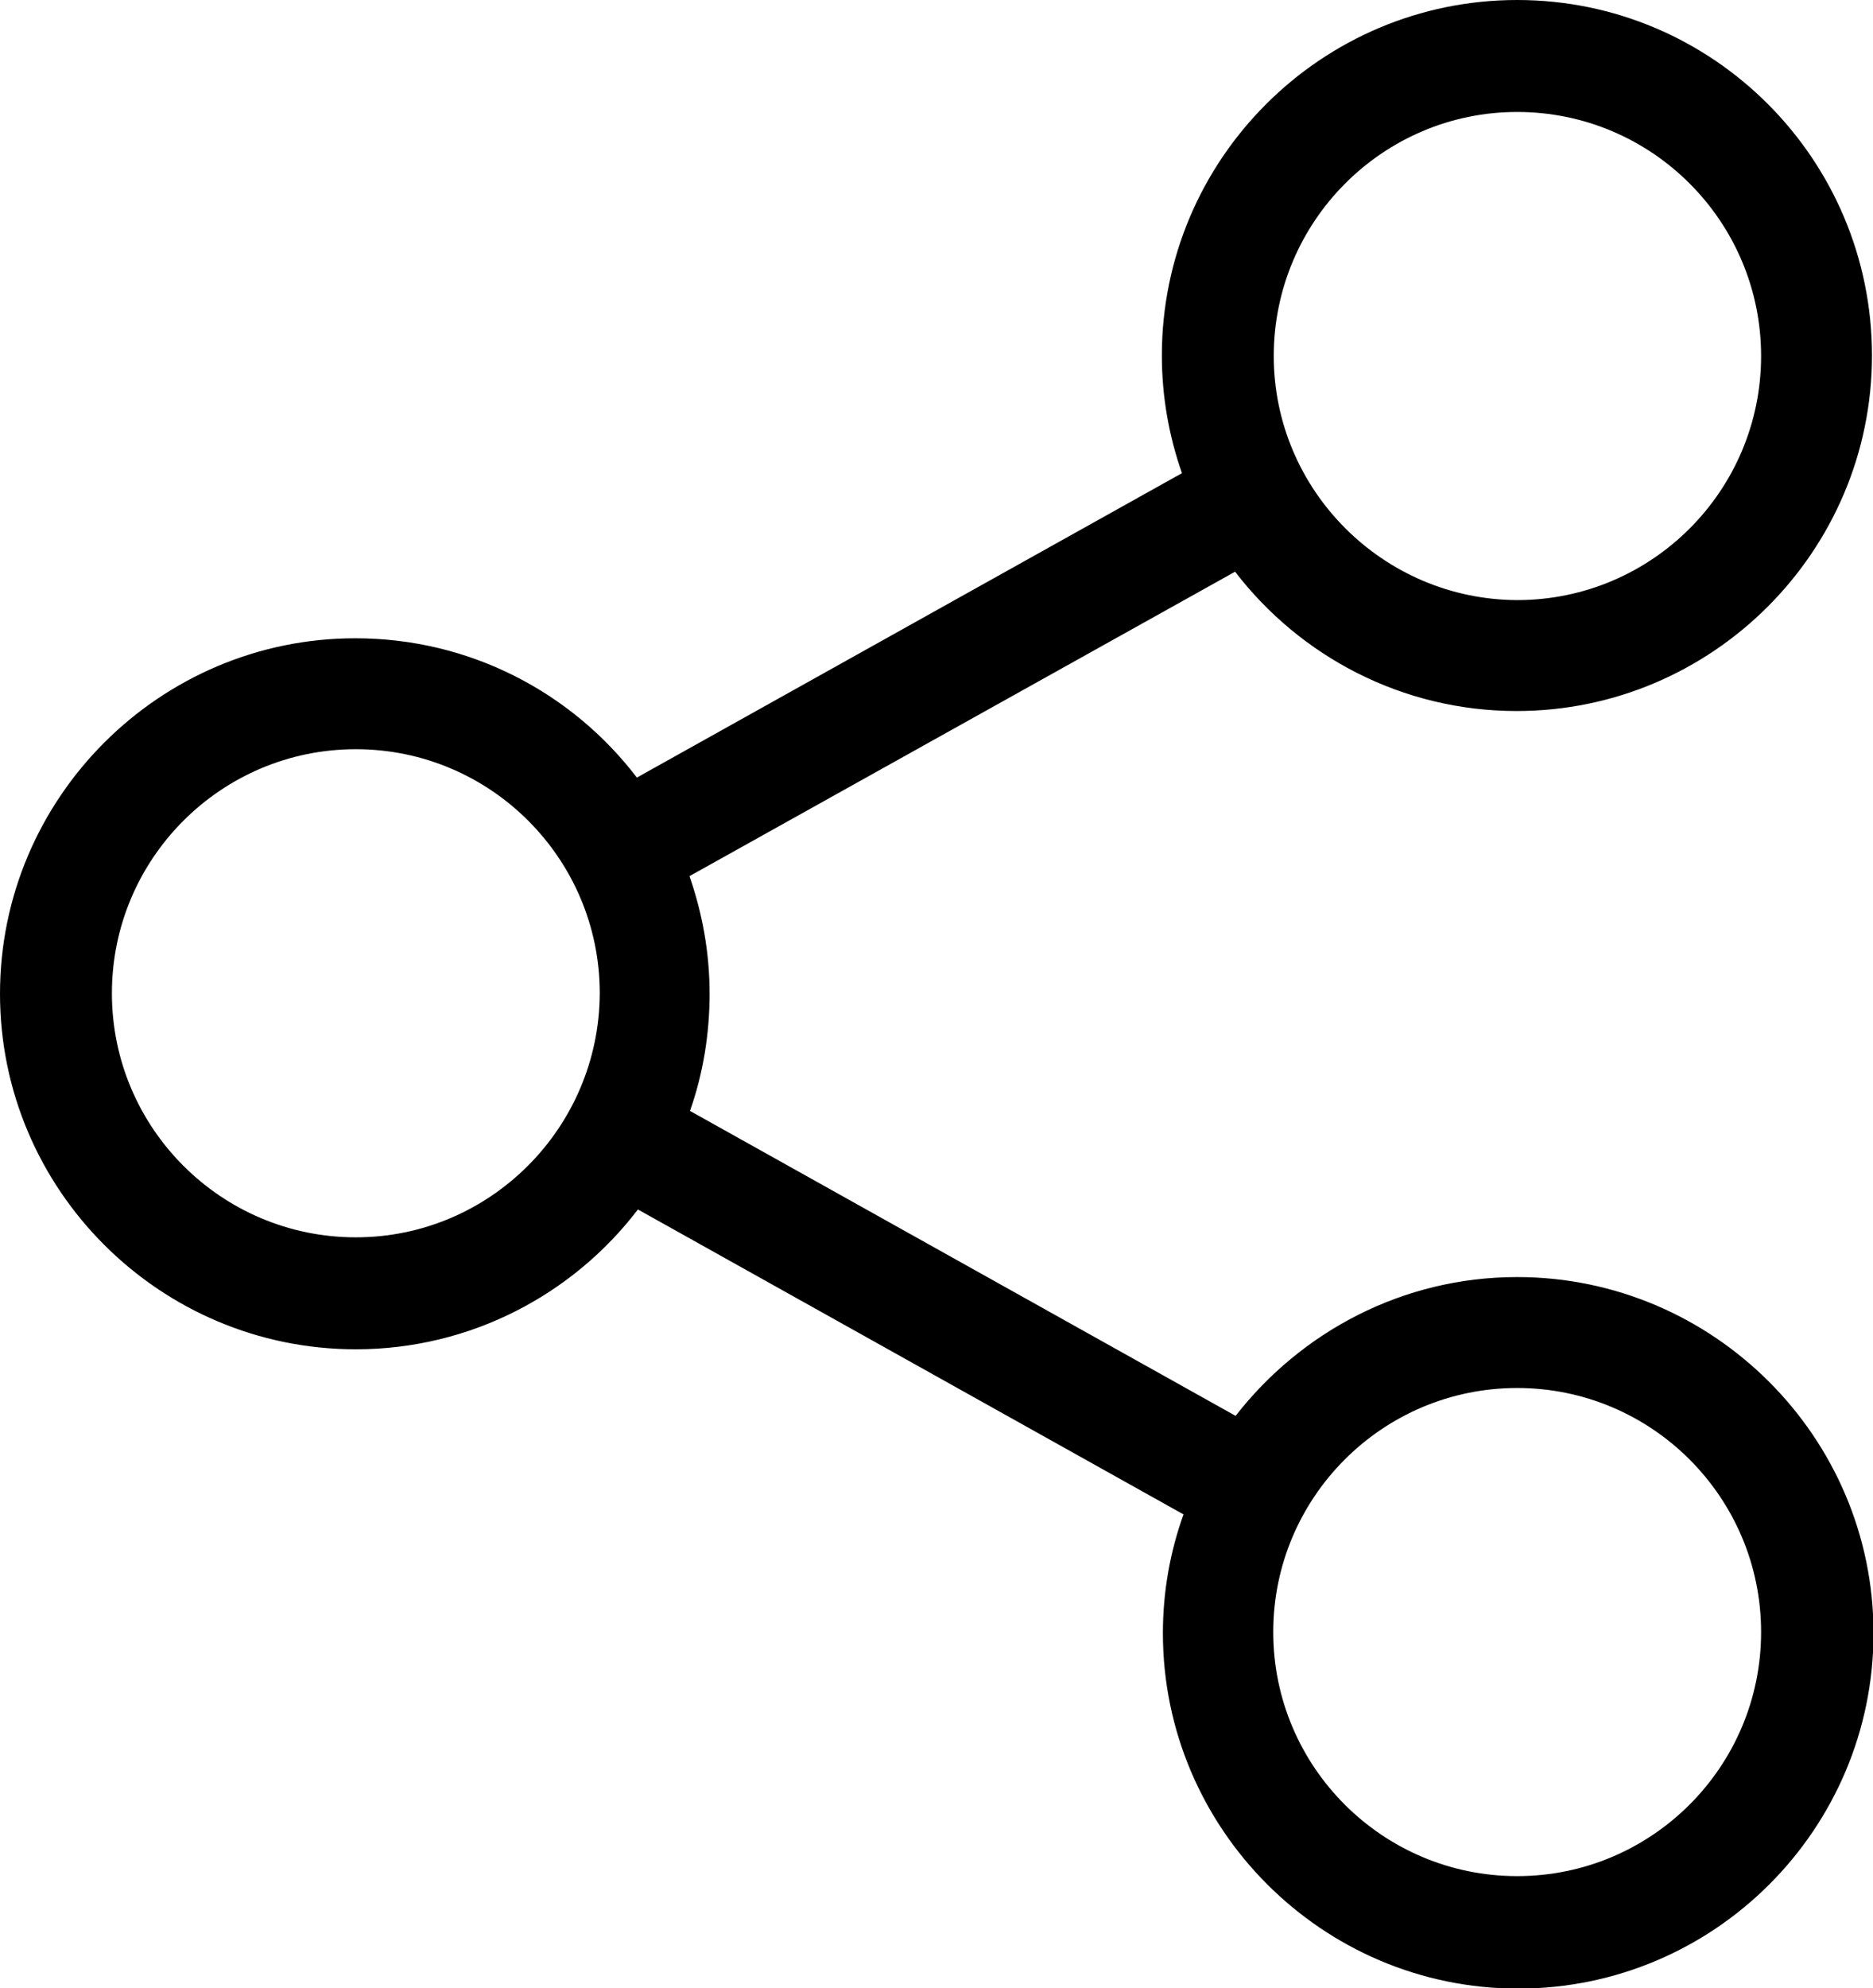 <?xml version="1.0" encoding="utf-8"?>
<!-- Generator: Adobe Illustrator 21.0.0, SVG Export Plug-In . SVG Version: 6.00 Build 0)  -->
<svg version="1.1" id="Calque_1" xmlns="http://www.w3.org/2000/svg" xmlns:xlink="http://www.w3.org/1999/xlink" x="0px" y="0px"
	 viewBox="0 0 363.2 385.3" style="enable-background:new 0 0 363.2 385.3;" xml:space="preserve">
<g>
	<path d="M294.2,247.5c-22.2,0-41.9,10.6-54.6,26.9l-105.8-59.1c2.5-7.1,3.8-14.8,3.8-22.7c0-8-1.4-15.6-3.9-22.8l105.8-59
		c12.6,16.4,32.4,27,54.6,27c37.9,0,68.9-30.9,68.9-68.9S332.2,0,294.2,0s-68.9,30.9-68.9,68.9c0,8,1.4,15.7,3.9,22.8l-105.7,59
		c-12.6-16.5-32.4-27-54.6-27C31,123.7,0,154.6,0,192.6s31,68.9,69,68.9c22.2,0,42.1-10.6,54.7-27.1l105.8,59.1c-2.6,7.2-4,15-4,23
		c0,37.9,30.9,68.9,68.9,68.9s68.9-30.9,68.9-68.9S332.2,247.5,294.2,247.5L294.2,247.5z M294.2,21.7c26.1,0,47.3,21.2,47.3,47.3
		c0,26.1-21.2,47.3-47.3,47.3C268.2,116.2,247,95,247,69C247,42.9,268.2,21.7,294.2,21.7L294.2,21.7z M69,239.8
		c-26.1,0-47.3-21.2-47.3-47.3c0-26.1,21.2-47.3,47.3-47.3c26.1,0,47.3,21.2,47.3,47.3C116.2,218.6,95,239.8,69,239.8L69,239.8z
		 M294.2,363.6c-26.1,0-47.3-21.2-47.3-47.3c0-26.1,21.2-47.3,47.3-47.3c26.1,0,47.3,21.2,47.3,47.3
		C341.5,342.4,320.3,363.6,294.2,363.6L294.2,363.6z M294.2,363.6"/>
</g>
</svg>
